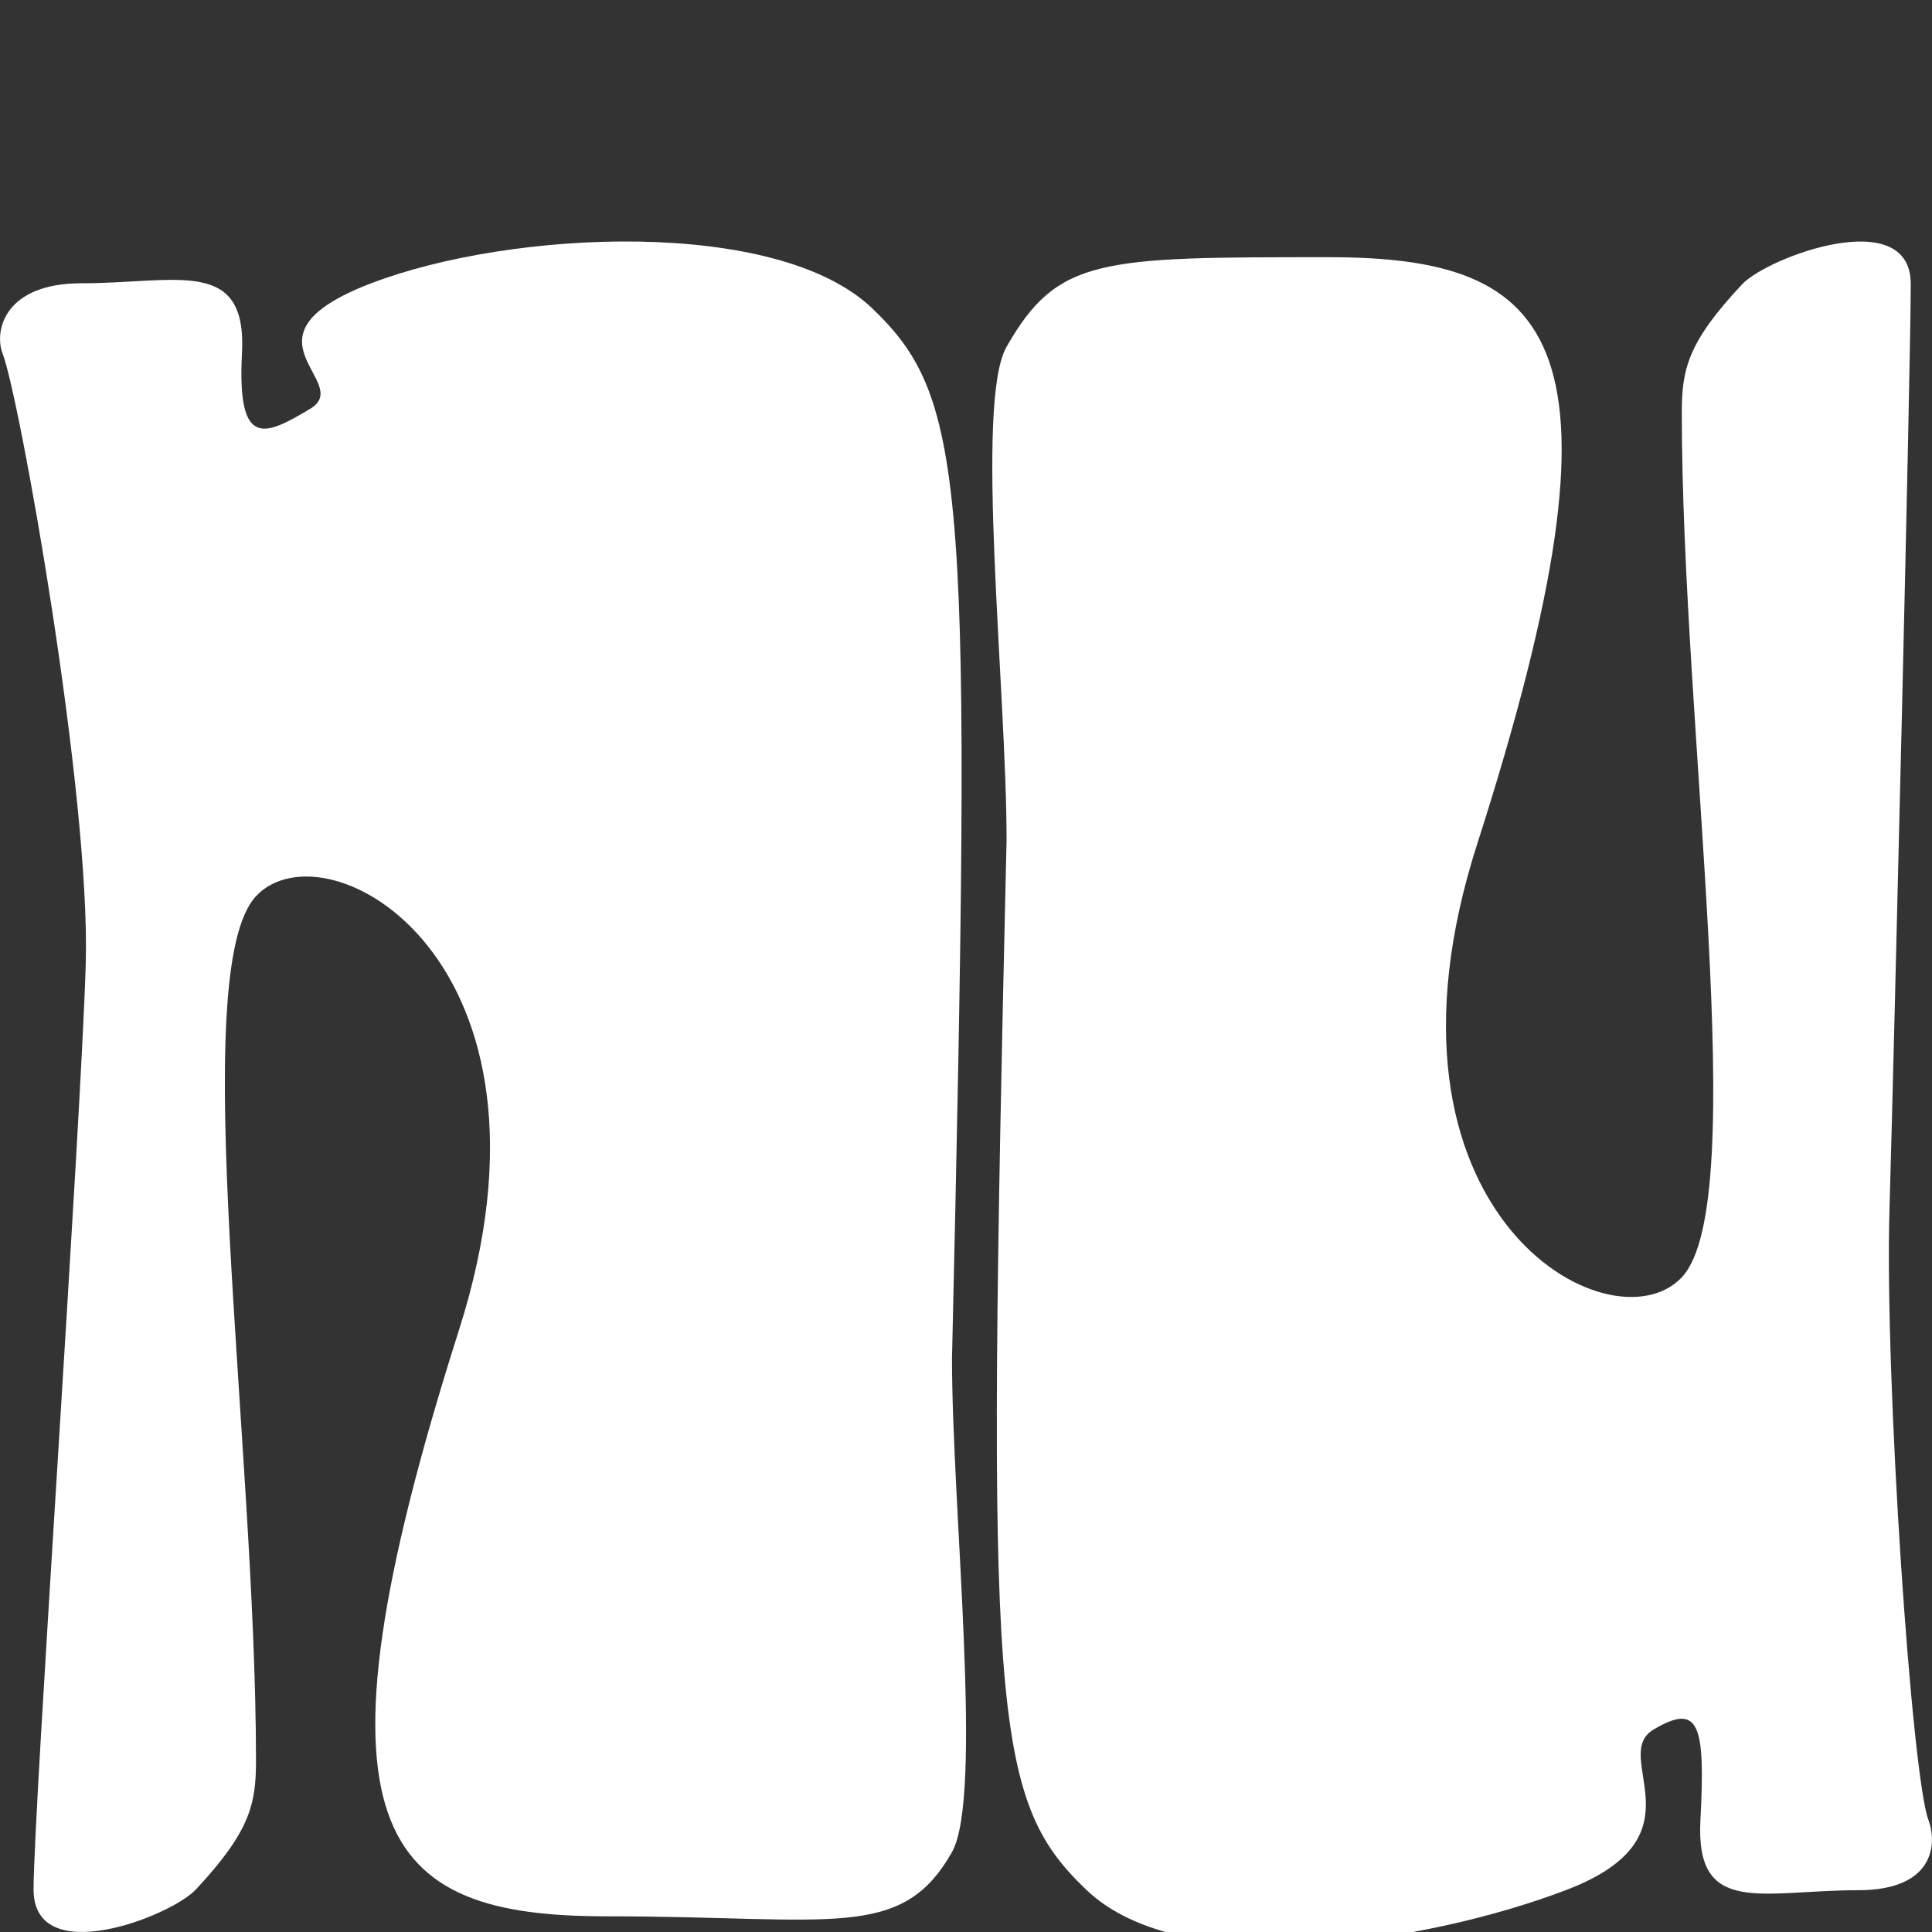 <svg width="8" height="8" viewBox="0 0 8 8" fill="none" xmlns="http://www.w3.org/2000/svg">
<rect x="0" y="0" width="8" height="8" fill="#333333" stroke="none"/>
<g clip-path="url(#clip0_77_277)">
<path d="M0.337 1.173C0.022 1.173 -0.025 1.366 0.01 1.462C0.079 1.633 0.376 3.294 0.355 3.993C0.334 4.693 0.139 7.491 0.139 7.824C0.139 8.157 0.708 7.935 0.811 7.824C1.037 7.582 1.06 7.469 1.06 7.291C1.06 5.981 0.77 4.022 1.06 3.711C1.35 3.4 2.388 3.975 1.901 5.506C1.235 7.597 1.576 7.935 2.511 7.935C3.447 7.935 3.732 8.04 3.942 7.669C4.073 7.436 3.942 6.247 3.942 5.626C4.025 2.006 4.006 1.655 3.612 1.277C3.218 0.9 2.117 0.951 1.537 1.173C0.956 1.395 1.471 1.582 1.284 1.693C1.098 1.804 0.981 1.862 1.002 1.462C1.023 1.062 0.731 1.173 0.337 1.173Z" fill="white"/>
<path d="M7.694 7.827C8.011 7.827 8.021 7.634 7.986 7.538C7.917 7.367 7.803 5.706 7.824 5.007C7.844 4.307 7.912 1.509 7.912 1.176C7.912 0.843 7.32 1.065 7.215 1.176C6.987 1.418 6.964 1.531 6.964 1.709C6.964 3.019 7.257 4.978 6.964 5.289C6.672 5.6 5.625 5.025 6.117 3.494C6.788 1.403 6.444 1.065 5.501 1.065L5.498 1.065C4.558 1.065 4.379 1.065 4.168 1.436C4.035 1.668 4.168 2.857 4.168 3.479C4.084 7.098 4.103 7.449 4.5 7.827C4.897 8.204 5.898 8.049 6.483 7.827C7.069 7.605 6.66 7.272 6.848 7.161C7.036 7.05 7.062 7.139 7.041 7.538C7.02 7.938 7.296 7.827 7.694 7.827Z" fill="white"/>
</g>
<defs>
<clipPath id="clip0_77_277">
<rect width="8" height="8" fill="white"/>
</clipPath>
</defs>
</svg>
